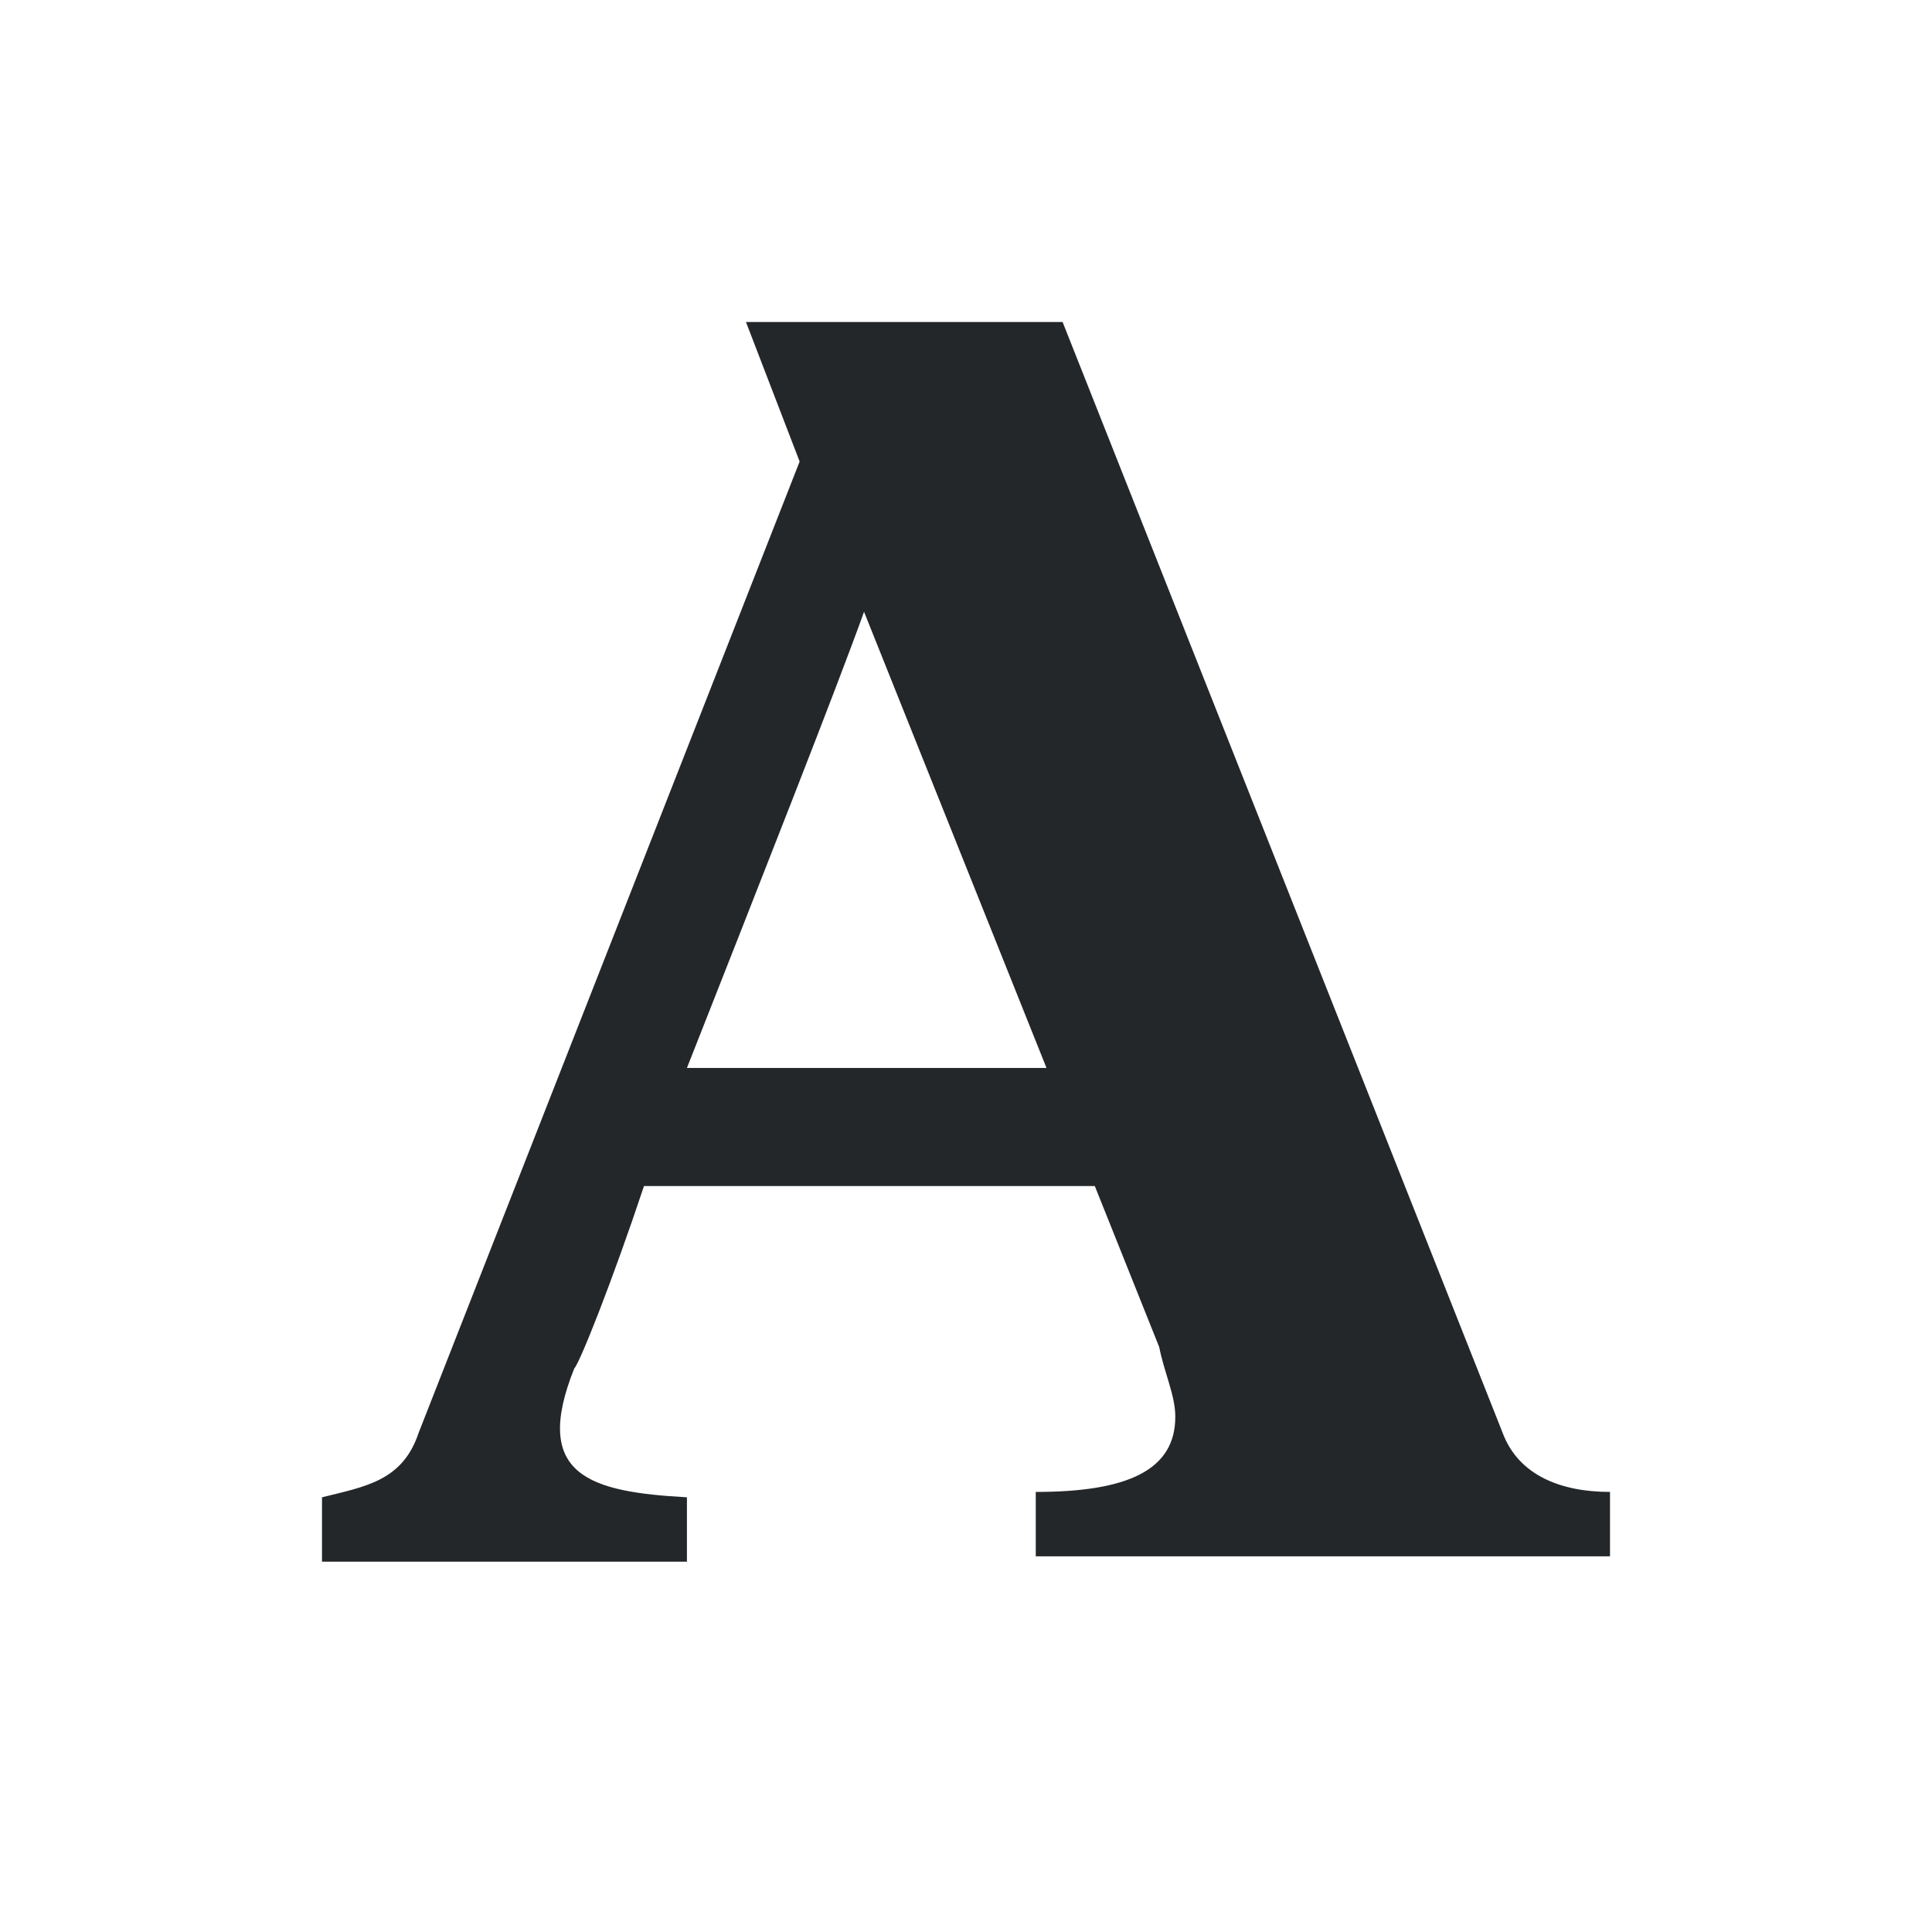 <?xml version="1.0" encoding="utf-8"?>
<!-- Generator: Adobe Illustrator 27.0.1, SVG Export Plug-In . SVG Version: 6.00 Build 0)  -->
<svg version="1.1" id="Calque_1" xmlns="http://www.w3.org/2000/svg" xmlns:xlink="http://www.w3.org/1999/xlink" x="0px" y="0px"
	 viewBox="0 0 36 36" style="enable-background:new 0 0 36 36;" xml:space="preserve">
<style type="text/css">
	.st0{fill:none;}
	.st1{fill-rule:evenodd;clip-rule:evenodd;fill:#24272A;}
</style>
<g id="Symbols">
	<g id="icon_academia">
		<rect id="Path" class="st0" width="36" height="36"/>
		<path id="Shape" class="st1" d="M28,26.7L19.8,6h-5.9l1,2.6L7.8,26.7c-0.3,0.9-1,1-1.8,1.2v1.2h6.8v-1.2l0,0l0,0l0,0l0,0
			c-1.8-0.1-2.9-0.4-2.1-2.4c0.1-0.1,0.7-1.6,1.3-3.4h8.4l1.2,3c0.1,0.5,0.3,0.9,0.3,1.3c0,1-0.9,1.4-2.6,1.4v1.2H30v-1.2
			C29.1,27.8,28.3,27.5,28,26.7z M12.8,19.9c1.3-3.3,2.8-7.1,3.3-8.5l3.4,8.5H12.8z"/>
	</g>
</g>
</svg>
